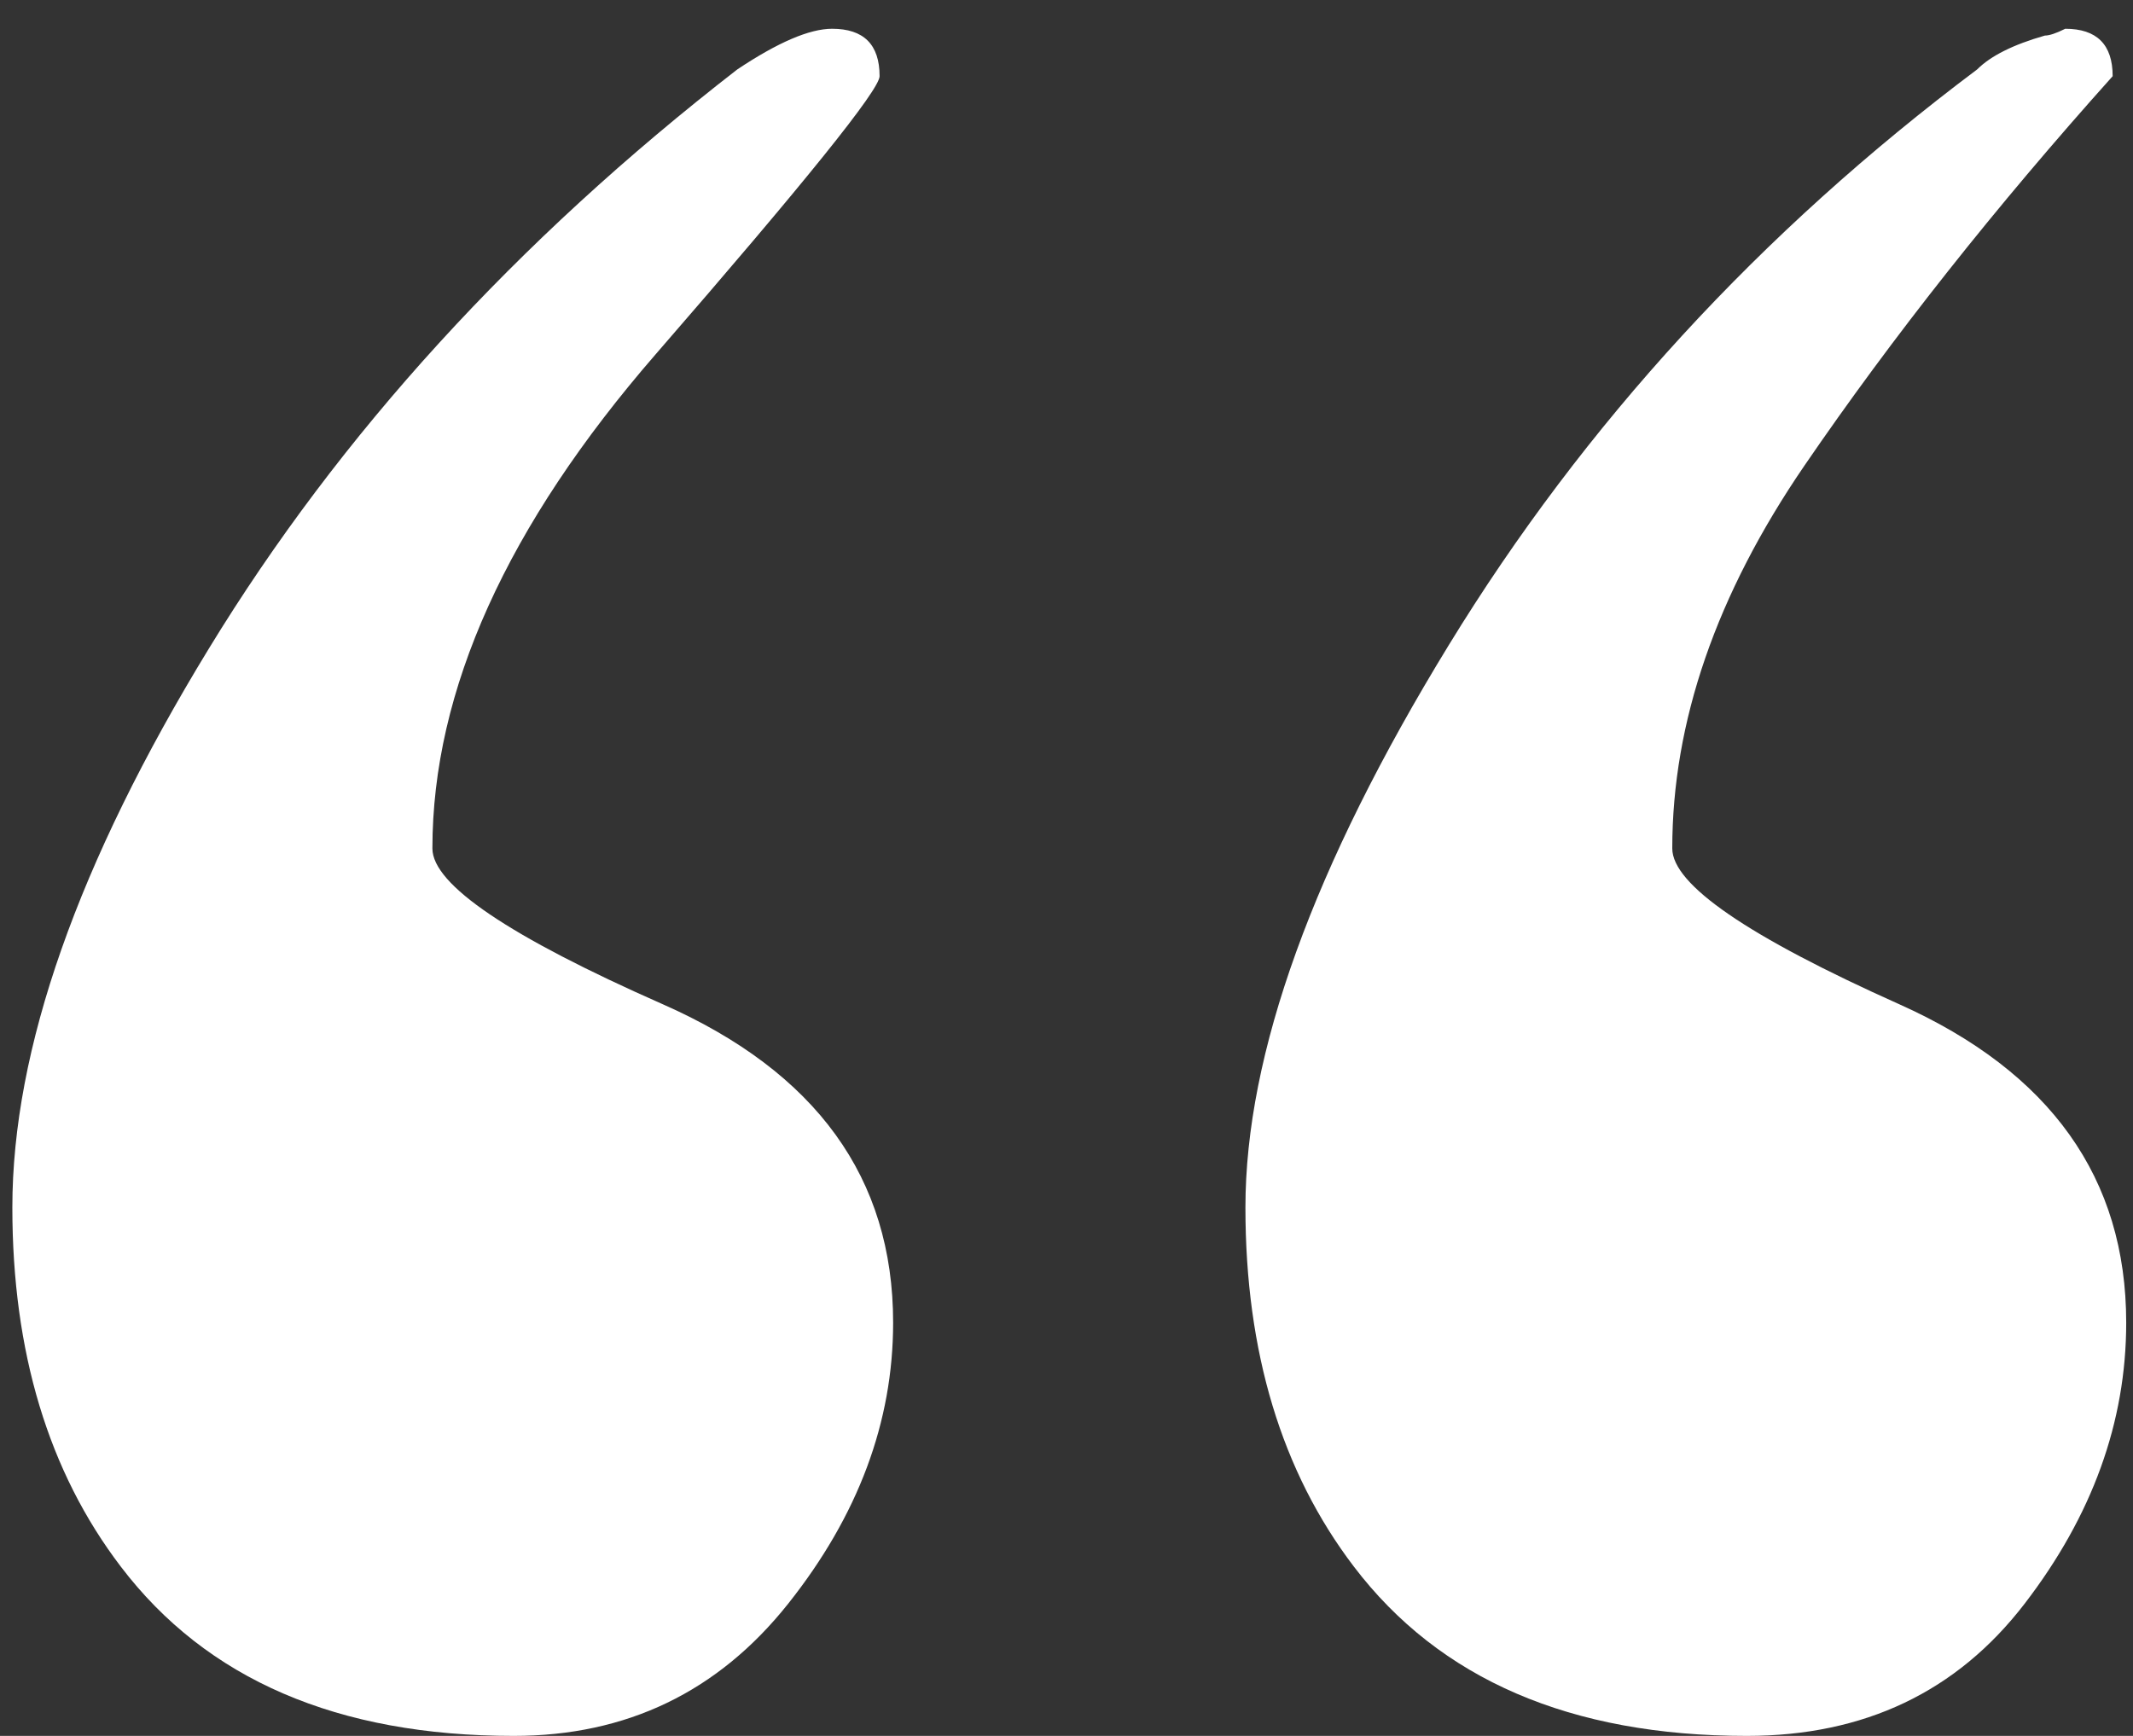 <?xml version="1.0" encoding="UTF-8" standalone="no"?>
<svg width="43px" height="35px" viewBox="0 0 43 35" version="1.1" xmlns="http://www.w3.org/2000/svg" xmlns:xlink="http://www.w3.org/1999/xlink" xmlns:sketch="http://www.bohemiancoding.com/sketch/ns">
    <rect x="0" y="0" width="43" height="35" fill="#333333" stroke="none"/>
    <!-- Generator: Sketch 3.3.3 (12072) - http://www.bohemiancoding.com/sketch -->
    <title>”</title>
    <desc>Created with Sketch.</desc>
    <defs></defs>
    <g id="Welcome" stroke="none" stroke-width="1" fill="none" fill-rule="evenodd" sketch:type="MSPage">
        <g id="Front" sketch:type="MSArtboardGroup" transform="translate(-456, -5534)" fill="#FFFFFF">
            <g id="KLUBBAR-SOM-ANVÄNDER-LAGET.SE" sketch:type="MSLayerGroup" transform="translate(-358, 5208)">
                <g id="Qoutes" transform="translate(0, 152)" sketch:type="MSShapeGroup">
                    <g id="Funktionscitat" transform="translate(744, 40)">
                        <path d="M98.249,168.18 C97.429,168.727 96.792,169 96.337,169 C95.699,169 95.38,168.681 95.38,168.044 C95.38,167.771 96.883,165.904 99.888,162.444 C102.893,158.984 104.395,155.66 104.395,152.473 C104.395,151.745 102.847,150.698 99.751,149.332 C96.655,147.966 95.107,145.826 95.107,142.912 C95.107,140.909 95.813,139.02 97.224,137.244 C98.636,135.468 100.48,134.58 102.756,134.58 C106.307,134.58 108.948,135.719 110.678,137.995 C112.135,139.907 112.863,142.32 112.863,145.234 C112.863,148.421 111.543,152.177 108.902,156.502 C106.262,160.828 102.711,164.72 98.249,168.18 L98.249,168.18 Z M73.254,168.18 C72.98,168.454 72.525,168.681 71.888,168.863 C71.797,168.863 71.66,168.909 71.478,169 C70.841,169 70.522,168.681 70.522,168.044 C72.889,165.403 74.961,162.785 76.737,160.19 C78.512,157.595 79.4,155.023 79.4,152.473 C79.4,151.745 77.875,150.698 74.824,149.332 C71.774,147.966 70.249,145.826 70.249,142.912 C70.249,140.909 70.932,139.02 72.298,137.244 C73.663,135.468 75.53,134.58 77.898,134.58 C81.449,134.58 84.089,135.719 85.82,137.995 C87.276,139.907 88.005,142.32 88.005,145.234 C88.005,148.33 86.639,152.109 83.907,156.571 C81.176,161.033 77.624,164.902 73.254,168.18 L73.254,168.18 Z" id="”" transform="translate(91.556, 151.79) scale(-1, -1) translate(-91.556, -151.79) "></path>
                    </g>
                </g>
            </g>
        </g>
    </g>
</svg>